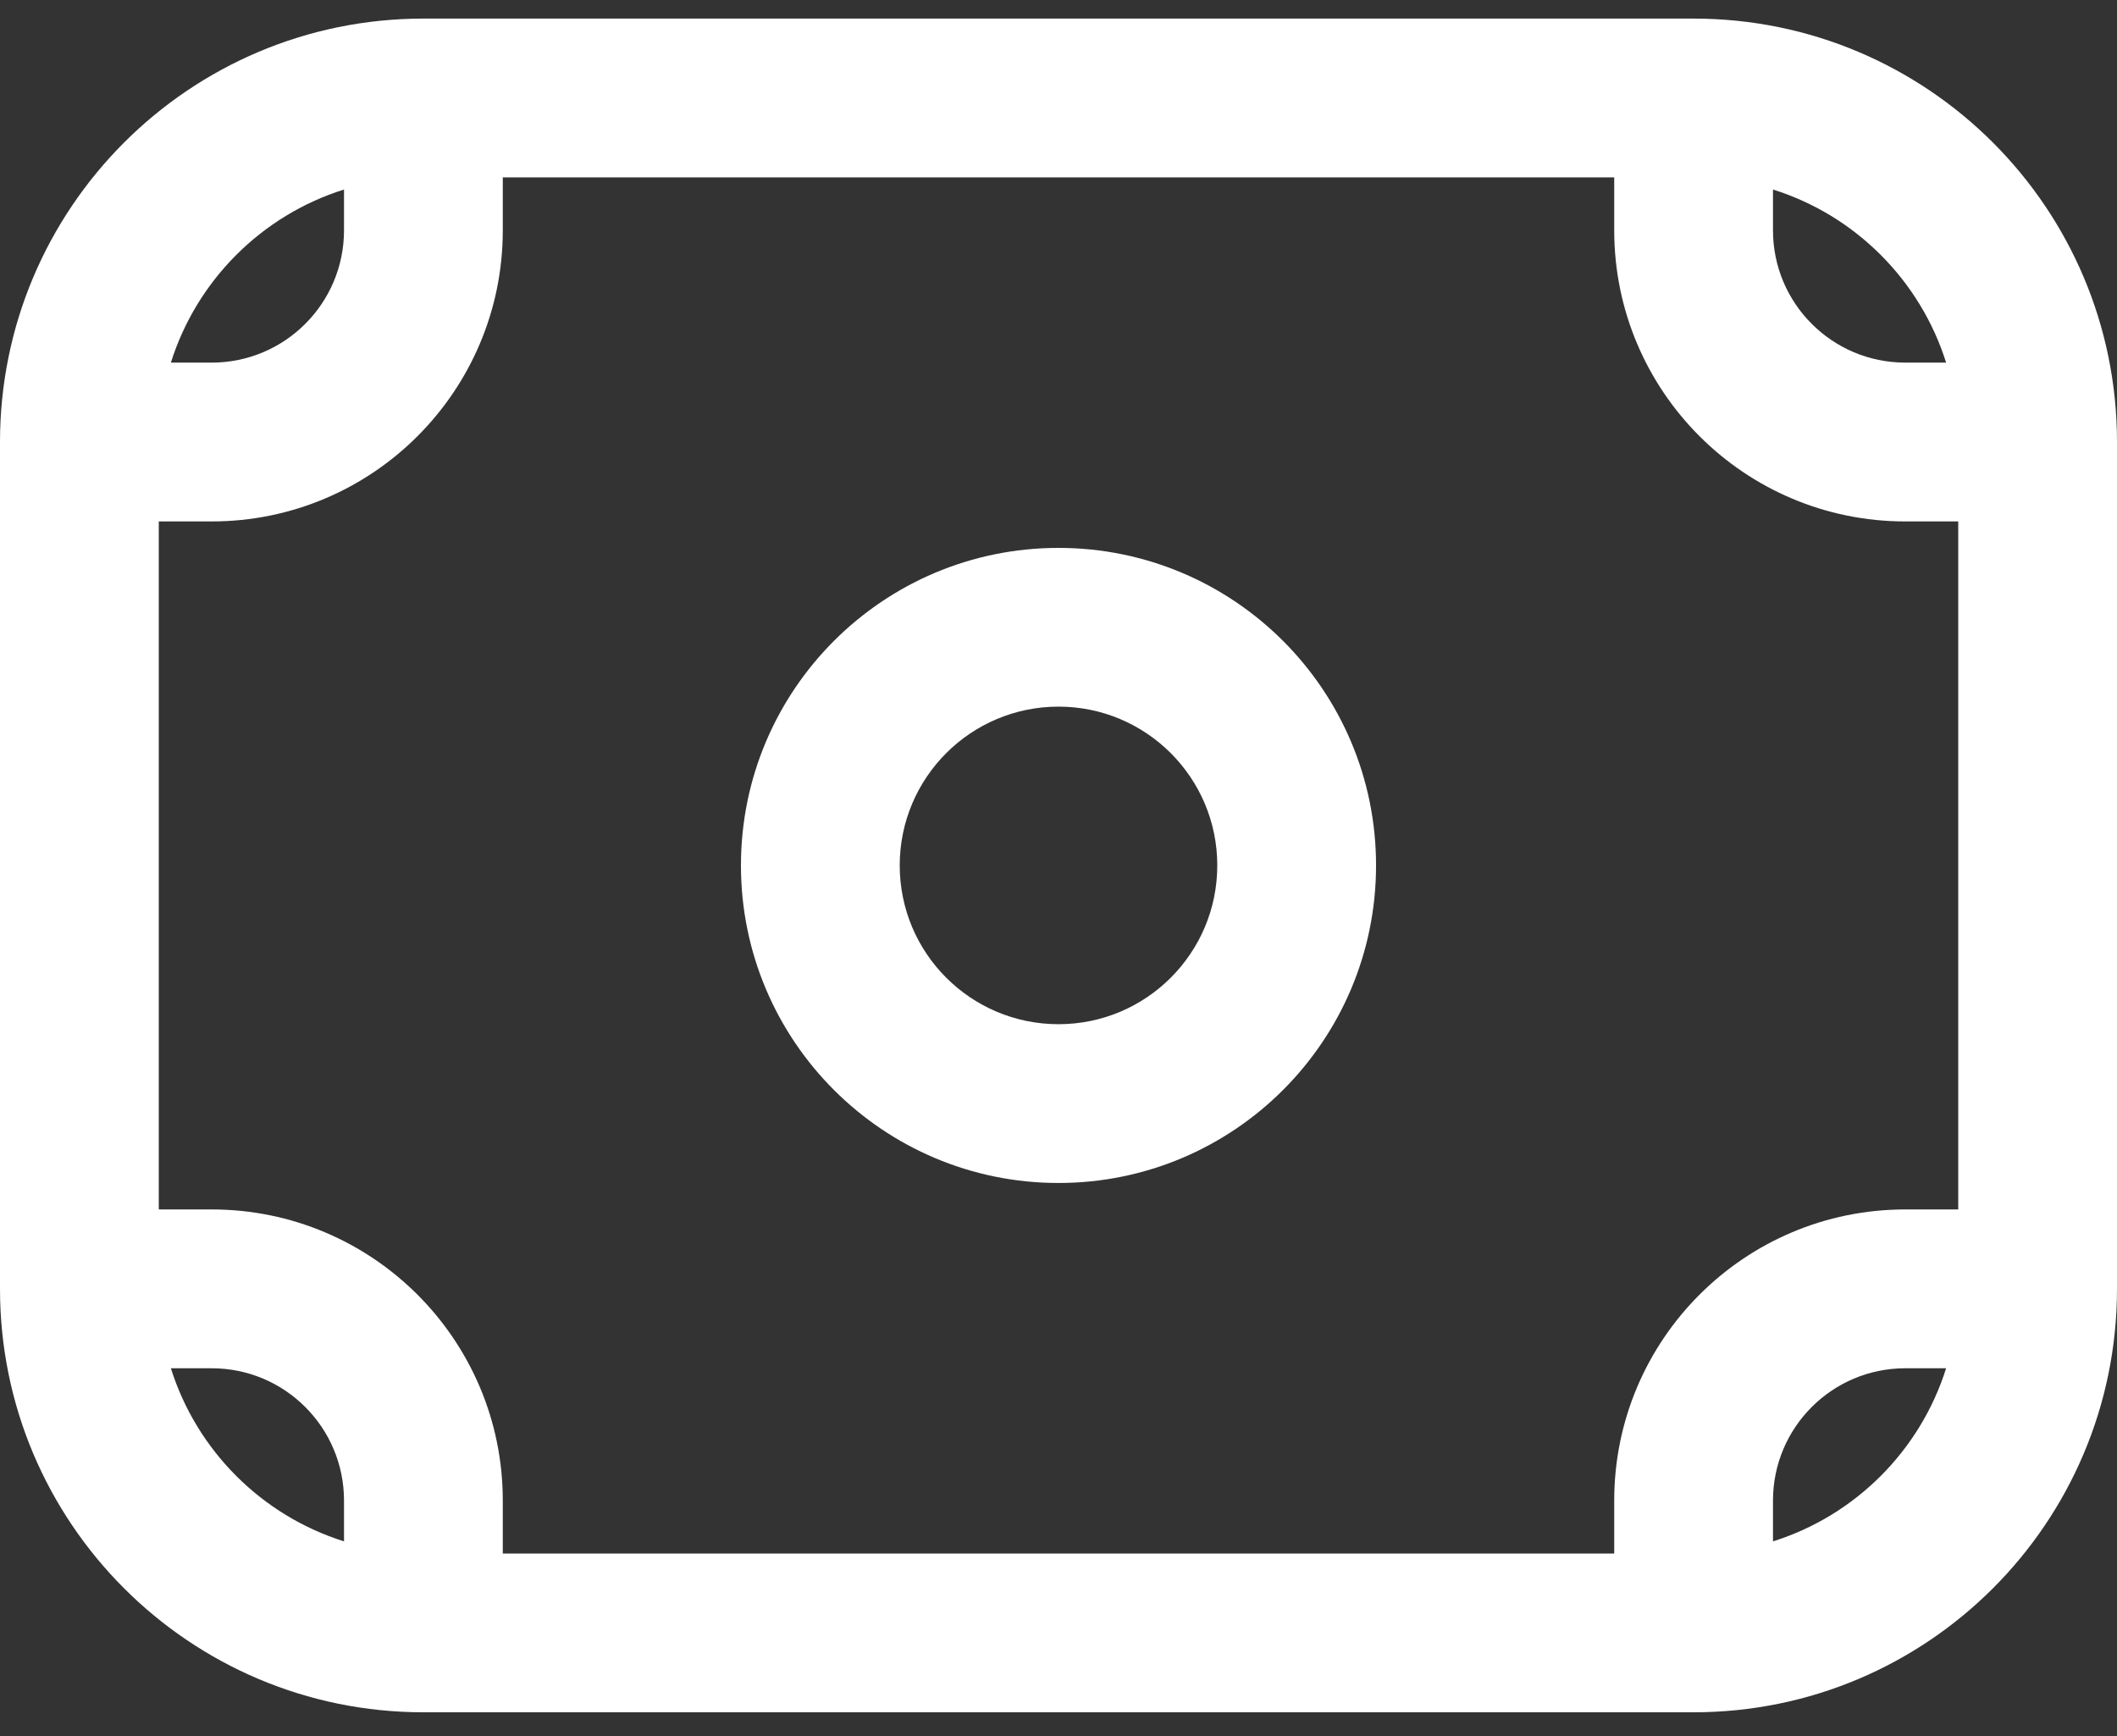 <svg width="50" height="41" viewBox="0 0 50 41" fill="none" xmlns="http://www.w3.org/2000/svg">
<rect x="0" y="0" width="50" height="41" fill="#333333" stroke="none"/>
<path fill-rule="evenodd" clip-rule="evenodd" d="M32.5 20.439C32.5 24.582 29.142 27.939 25 27.939C20.858 27.939 17.5 24.582 17.5 20.439C17.5 16.297 20.858 12.94 25 12.94C29.142 12.94 32.5 16.297 32.5 20.439ZM28.75 20.439C28.75 22.511 27.071 24.189 25 24.189C22.929 24.189 21.25 22.511 21.25 20.439C21.25 18.368 22.929 16.689 25 16.689C27.071 16.689 28.75 18.368 28.75 20.439Z" fill="white"/>
<path fill-rule="evenodd" clip-rule="evenodd" d="M40 0.439H10C4.477 0.439 0 4.917 0 10.44V30.439C0 35.962 4.477 40.44 10 40.44H40C45.523 40.44 50 35.962 50 30.439V10.44C50 4.917 45.523 0.439 40 0.439ZM38.125 4.189H11.875V5.439C11.875 9.236 8.797 12.315 5 12.315H3.75V28.564H5C8.797 28.564 11.875 31.642 11.875 35.44V36.69H38.125V35.44C38.125 31.642 41.203 28.564 45 28.564H46.25V12.315H45C41.203 12.315 38.125 9.236 38.125 5.439V4.189ZM4.036 8.564C4.647 6.621 6.181 5.086 8.125 4.476V5.439C8.125 7.165 6.726 8.564 5 8.564H4.036ZM8.125 36.403V35.44C8.125 33.714 6.726 32.315 5 32.315H4.036C4.647 34.258 6.181 35.793 8.125 36.403ZM45.964 32.315C45.353 34.258 43.819 35.793 41.875 36.403V35.44C41.875 33.714 43.274 32.315 45 32.315H45.964ZM45.964 8.564C45.353 6.621 43.819 5.086 41.875 4.476V5.439C41.875 7.165 43.274 8.564 45 8.564H45.964Z" fill="white"/>
</svg>
